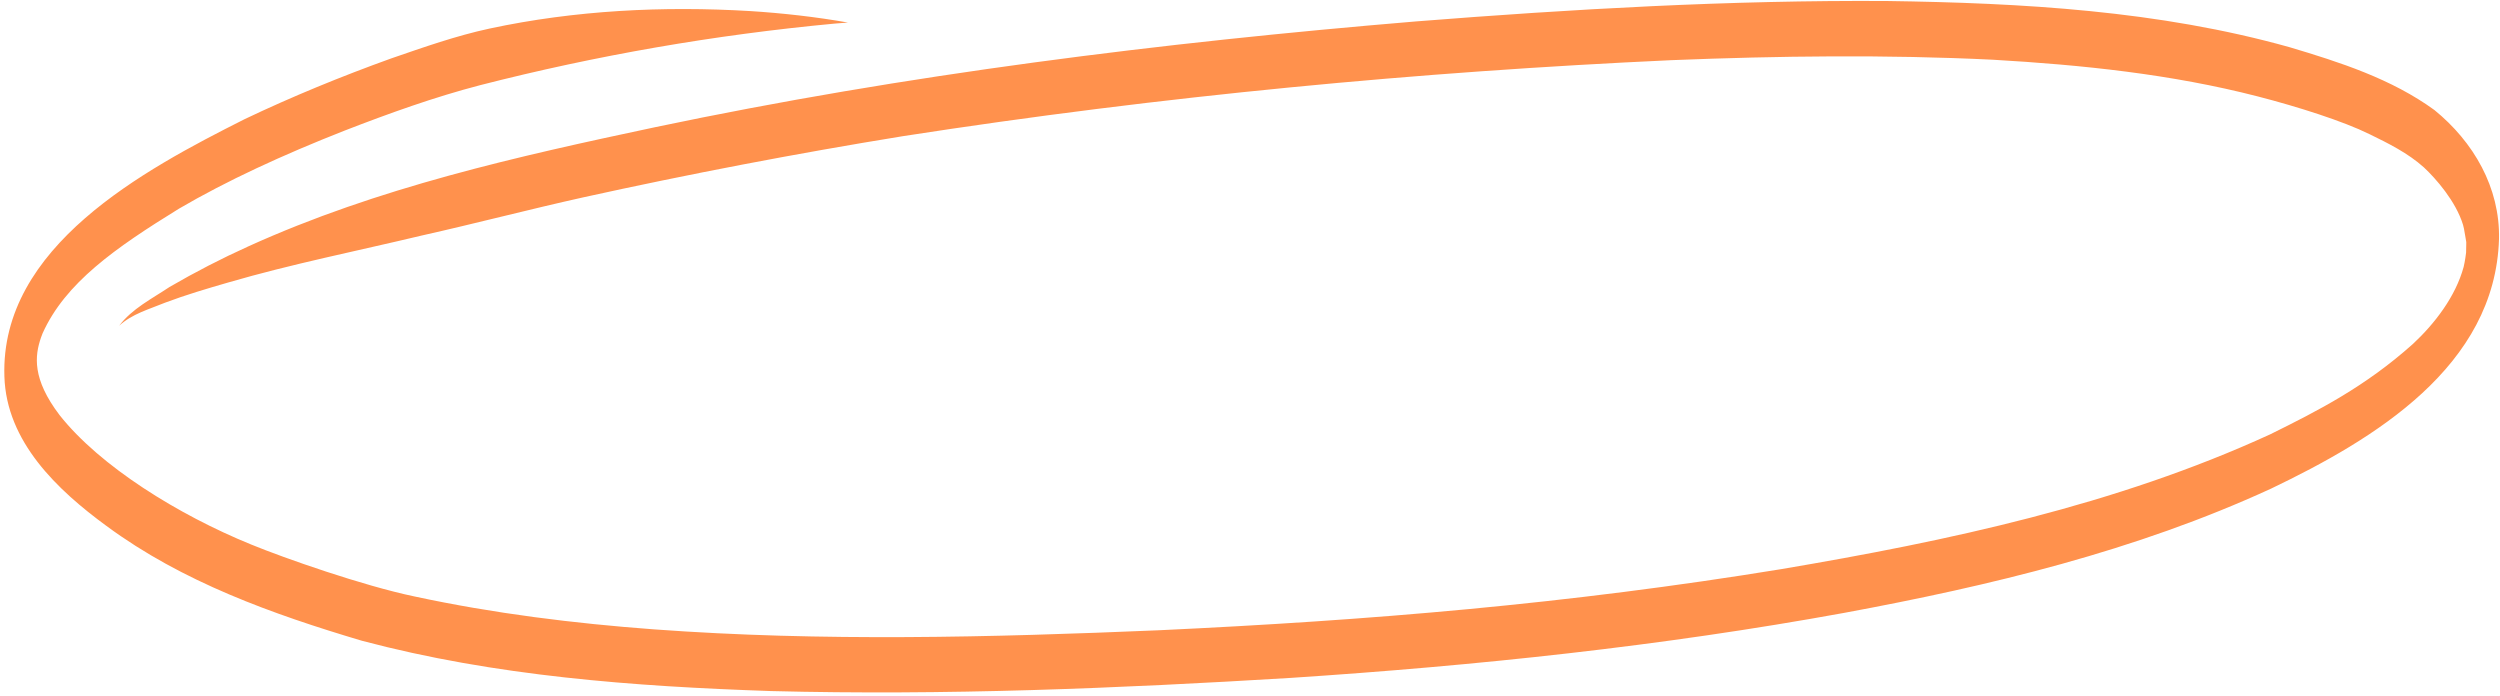 <?xml version="1.0" encoding="UTF-8" standalone="no"?><svg xmlns="http://www.w3.org/2000/svg" xmlns:xlink="http://www.w3.org/1999/xlink" fill="#000000" height="248.2" preserveAspectRatio="xMidYMid meet" version="1" viewBox="53.4 376.3 892.0 248.2" width="892" zoomAndPan="magnify"><g id="change1_1"><path d="M922,415.56c-15.33-11.15-33.73-17.07-51.71-22.43c-46.63-13.06-95.35-15.77-143.55-16.47 c-56.11-0.35-112.17,2.86-168.09,7.28c-91.07,7.6-181.92,18.9-271.4,37.72c-49.36,10.48-99.08,21.59-145.23,42.54 c-9.62,4.35-19.01,9.19-28.14,14.5c-6.26,4.19-13.35,7.71-17.97,13.83c4.57-4.24,10.8-5.93,16.45-8.26 c7.35-2.77,14.89-4.99,22.43-7.17c22.71-6.62,45.93-11.23,68.93-16.73c19.32-4.33,38.48-9.36,57.8-13.66 c37.81-8.33,75.84-15.62,114.06-21.83c92.67-14.38,184.24-22.97,274.29-27.12c38.19-1.52,76.44-2.02,114.63-0.15 c31.76,1.85,63.6,5.13,94.46,13.09c14.38,3.71,30.39,8.8,39.82,13.44c6.83,3.33,13.76,6.77,19.46,11.88 c4.25,3.96,11.4,12.09,13.96,20.47c0.11,0.46,0.23,0.92,0.34,1.39c1.17,7.07,0.78,2.9,0.76,8.55c-0.07,0.63-0.15,1.27-0.26,1.9 c-0.16,1.08-0.37,2.14-0.61,3.2c-2.88,10.58-10.31,20.24-18.09,27.48c-17.01,15.23-33.79,23.79-51,32.29 c-55.08,25.26-114.83,37.98-174.3,48.05c-76.37,12.47-147.12,18.31-222.28,21.83c-59.94,2.53-120.06,4.07-179.95-0.32 c-28.69-2.13-57.3-5.68-85.44-11.73c-18.38-3.83-46.6-13.72-58.35-18.55c-26.04-10.6-53.96-27.93-68.36-46.17 c-9.85-12.95-8.88-21.16-6.62-27.71c0.17-0.49,0.36-0.98,0.55-1.46c8.08-18,25.9-30.45,48.67-44.49 c17.01-9.95,37.02-19.18,59.06-27.84c15.87-6.15,31.94-11.94,48.42-16.23c41.42-10.62,83.75-17.96,126.33-21.95 c1.62-0.14,3.25-0.27,4.88-0.39c-11.53-2.03-23.19-3.34-34.87-4.09c-31.05-1.85-62.52-0.29-92.96,6.23 c-11.97,2.58-23.54,6.67-35.1,10.65c-17.8,6.41-35.33,13.58-52.41,21.72c-35.94,18.1-87.17,45.48-85.64,91.77 c0.7,23.26,18.84,40.47,36.44,53.35c27.07,19.98,59.18,31.45,91.15,40.96c47.53,12.62,96.96,16.28,145.95,17.94 c61.85,1.6,123.73-0.95,185.46-4.7c66.16-4.36,132.2-11.3,197.45-23.2c52.04-9.64,104.05-22.12,152.3-44.33 c36.76-17.61,79.99-43.56,81.33-89.11C945.42,443.21,935.97,426.93,922,415.56z" fill="#ff914d"/></g></svg>